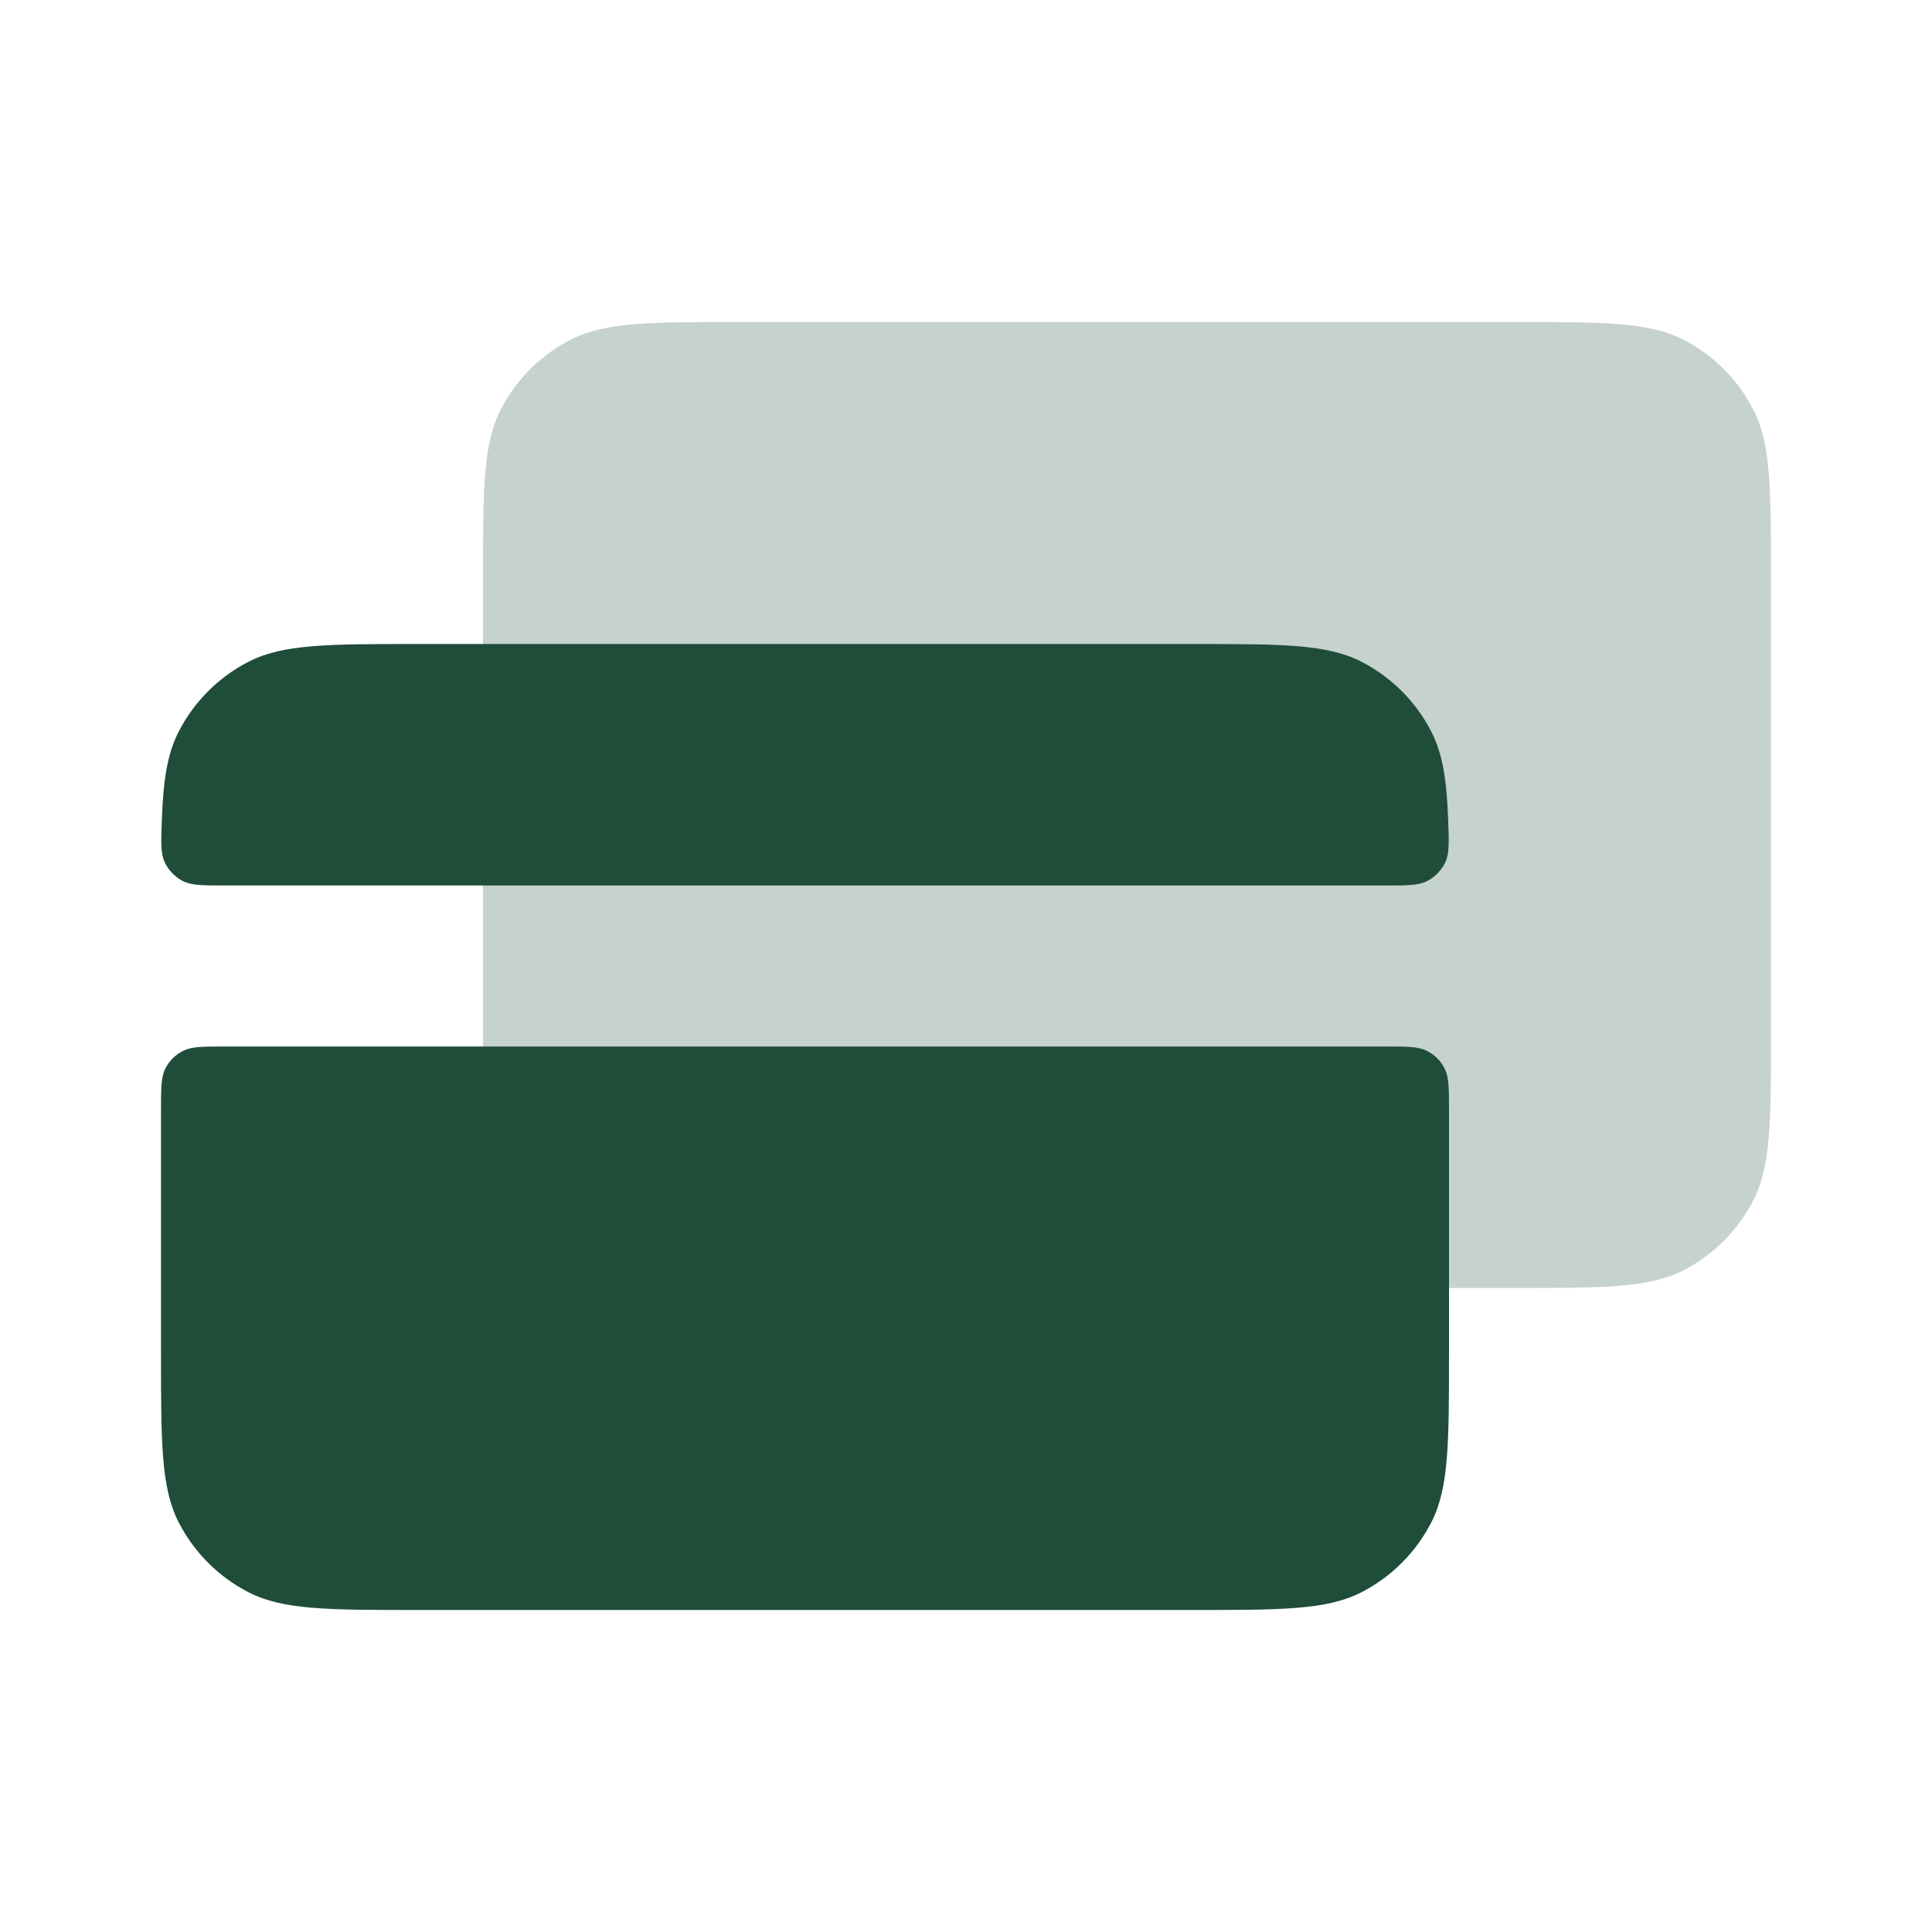 <svg width="24" height="24" viewBox="0 0 24 24" fill="none" xmlns="http://www.w3.org/2000/svg">
<path opacity="0.25" d="M6 7.2C6 6.08 6 5.52 6.218 5.092C6.41 4.716 6.716 4.41 7.092 4.218C7.52 4 8.08 4 9.2 4H18.8C19.92 4 20.48 4 20.908 4.218C21.284 4.41 21.59 4.716 21.782 5.092C22 5.52 22 6.08 22 7.2V12.8C22 13.92 22 14.48 21.782 14.908C21.59 15.284 21.284 15.59 20.908 15.782C20.48 16 19.92 16 18.8 16H9.2C8.08 16 7.52 16 7.092 15.782C6.716 15.59 6.41 15.284 6.218 14.908C6 14.48 6 13.92 6 12.8V7.2Z" fill="#1F4D3A"/>
<path fill-rule="evenodd" clip-rule="evenodd" d="M2.218 9.092C2.077 9.368 2.027 9.699 2.01 10.2C2 10.47 1.995 10.605 2.048 10.716C2.094 10.811 2.174 10.894 2.268 10.943C2.377 11 2.518 11 2.801 11H17.199C17.482 11 17.623 11 17.732 10.943C17.826 10.894 17.906 10.811 17.952 10.716C18.005 10.605 18 10.47 17.99 10.2C17.973 9.699 17.923 9.368 17.782 9.092C17.59 8.716 17.284 8.41 16.908 8.218C16.48 8 15.92 8 14.8 8H5.2C4.08 8 3.52 8 3.092 8.218C2.716 8.41 2.41 8.716 2.218 9.092ZM18 13.8C18 13.52 18 13.38 17.945 13.273C17.898 13.179 17.821 13.102 17.727 13.055C17.62 13 17.48 13 17.2 13H2.8C2.52 13 2.38 13 2.273 13.055C2.179 13.102 2.102 13.179 2.054 13.273C2 13.38 2 13.52 2 13.8V16.8C2 17.92 2 18.48 2.218 18.908C2.41 19.284 2.716 19.59 3.092 19.782C3.52 20 4.08 20 5.2 20H14.8C15.92 20 16.48 20 16.908 19.782C17.284 19.59 17.59 19.284 17.782 18.908C18 18.48 18 17.92 18 16.8V13.8Z" fill="#1F4D3A"/>
</svg>
